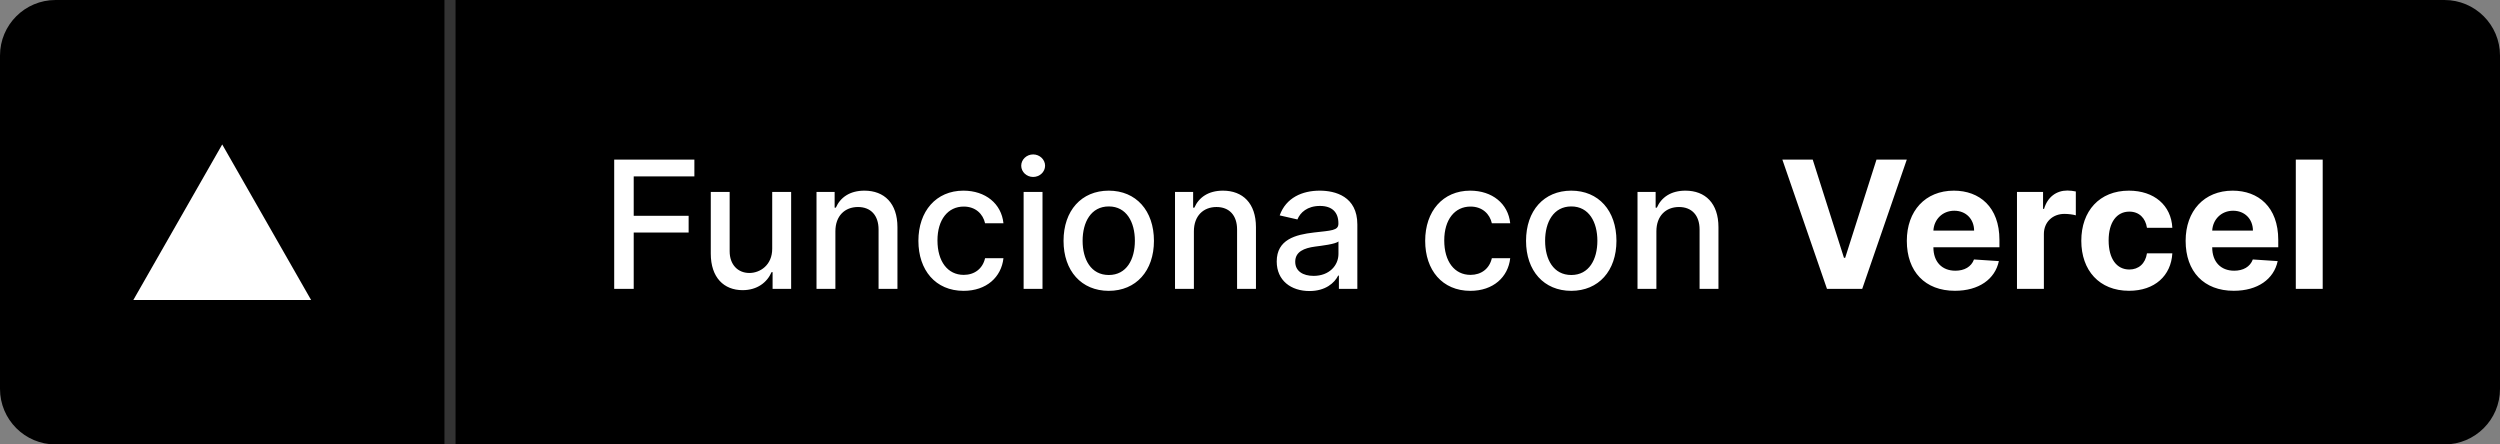 <svg width="225" height="40" viewBox="0 0 225 40" fill="none" xmlns="http://www.w3.org/2000/svg">
<rect x="0" y="0" width="225" height="40" fill="#808080" stroke="none"/>
<path d="M0 5C0 2.239 2.239 0 5 0H220C222.761 0 225 2.239 225 5V35C225 37.761 222.761 40 220 40H5C2.239 40 0 37.761 0 35V5Z" fill="black"/>
<line x1="40.5" y1="2.18556e-08" x2="40.5" y2="40" stroke="#333333"/>
<path fill-rule="evenodd" clip-rule="evenodd" d="M20 13L28 27H12L20 13Z" fill="white"/>
<path d="M55.278 26H57.034V20.926H61.977V19.421H57.034V15.875H62.494V14.364H55.278V26ZM69.499 22.381C69.504 23.864 68.402 24.568 67.447 24.568C66.396 24.568 65.669 23.807 65.669 22.619V17.273H63.97V22.824C63.97 24.989 65.158 26.114 66.834 26.114C68.146 26.114 69.038 25.421 69.442 24.489H69.533V26H71.203V17.273H69.499V22.381ZM75.185 20.818C75.185 19.426 76.037 18.631 77.219 18.631C78.372 18.631 79.071 19.386 79.071 20.653V26H80.77V20.449C80.77 18.29 79.582 17.159 77.798 17.159C76.486 17.159 75.628 17.767 75.224 18.693H75.117V17.273H73.486V26H75.185V20.818ZM86.724 26.176C88.787 26.176 90.122 24.938 90.31 23.239H88.656C88.44 24.182 87.707 24.739 86.736 24.739C85.298 24.739 84.372 23.54 84.372 21.636C84.372 19.767 85.315 18.591 86.736 18.591C87.815 18.591 88.474 19.273 88.656 20.091H90.31C90.128 18.329 88.69 17.159 86.707 17.159C84.247 17.159 82.656 19.011 82.656 21.676C82.656 24.307 84.19 26.176 86.724 26.176ZM92.126 26H93.825V17.273H92.126V26ZM92.984 15.926C93.57 15.926 94.058 15.472 94.058 14.915C94.058 14.358 93.57 13.898 92.984 13.898C92.394 13.898 91.91 14.358 91.91 14.915C91.91 15.472 92.394 15.926 92.984 15.926ZM99.787 26.176C102.247 26.176 103.855 24.375 103.855 21.676C103.855 18.96 102.247 17.159 99.787 17.159C97.327 17.159 95.719 18.96 95.719 21.676C95.719 24.375 97.327 26.176 99.787 26.176ZM99.793 24.75C98.185 24.75 97.435 23.347 97.435 21.671C97.435 20 98.185 18.579 99.793 18.579C101.389 18.579 102.139 20 102.139 21.671C102.139 23.347 101.389 24.75 99.793 24.75ZM107.45 20.818C107.45 19.426 108.303 18.631 109.484 18.631C110.638 18.631 111.337 19.386 111.337 20.653V26H113.036V20.449C113.036 18.29 111.848 17.159 110.064 17.159C108.751 17.159 107.893 17.767 107.49 18.693H107.382V17.273H105.751V26H107.45V20.818ZM117.854 26.193C119.297 26.193 120.109 25.46 120.433 24.807H120.501V26H122.161V20.204C122.161 17.665 120.161 17.159 118.774 17.159C117.195 17.159 115.74 17.796 115.172 19.386L116.768 19.75C117.018 19.131 117.655 18.534 118.797 18.534C119.893 18.534 120.456 19.108 120.456 20.097V20.136C120.456 20.756 119.82 20.744 118.251 20.926C116.598 21.119 114.905 21.551 114.905 23.534C114.905 25.25 116.195 26.193 117.854 26.193ZM118.223 24.829C117.263 24.829 116.57 24.398 116.57 23.557C116.57 22.648 117.376 22.324 118.359 22.193C118.911 22.119 120.217 21.972 120.462 21.727V22.852C120.462 23.886 119.638 24.829 118.223 24.829ZM132.334 26.176C134.396 26.176 135.732 24.938 135.919 23.239H134.266C134.05 24.182 133.317 24.739 132.345 24.739C130.908 24.739 129.982 23.54 129.982 21.636C129.982 19.767 130.925 18.591 132.345 18.591C133.425 18.591 134.084 19.273 134.266 20.091H135.919C135.737 18.329 134.3 17.159 132.317 17.159C129.857 17.159 128.266 19.011 128.266 21.676C128.266 24.307 129.8 26.176 132.334 26.176ZM141.412 26.176C143.872 26.176 145.48 24.375 145.48 21.676C145.48 18.96 143.872 17.159 141.412 17.159C138.952 17.159 137.344 18.96 137.344 21.676C137.344 24.375 138.952 26.176 141.412 26.176ZM141.418 24.75C139.81 24.75 139.06 23.347 139.06 21.671C139.06 20 139.81 18.579 141.418 18.579C143.014 18.579 143.764 20 143.764 21.671C143.764 23.347 143.014 24.75 141.418 24.75ZM149.075 20.818C149.075 19.426 149.928 18.631 151.109 18.631C152.263 18.631 152.962 19.386 152.962 20.653V26H154.661V20.449C154.661 18.29 153.473 17.159 151.689 17.159C150.376 17.159 149.518 17.767 149.115 18.693H149.007V17.273H147.376V26H149.075V20.818ZM163.145 14.364H160.412L164.429 26H167.599L171.611 14.364H168.884L166.065 23.204H165.957L163.145 14.364ZM175.943 26.171C178.102 26.171 179.557 25.119 179.898 23.5L177.659 23.352C177.415 24.017 176.79 24.364 175.983 24.364C174.773 24.364 174.006 23.562 174.006 22.261V22.256H179.949V21.591C179.949 18.625 178.153 17.159 175.847 17.159C173.278 17.159 171.614 18.983 171.614 21.676C171.614 24.443 173.256 26.171 175.943 26.171ZM174.006 20.756C174.057 19.761 174.812 18.966 175.886 18.966C176.938 18.966 177.665 19.716 177.67 20.756H174.006ZM181.528 26H183.949V21.062C183.949 19.989 184.733 19.25 185.801 19.25C186.136 19.25 186.597 19.307 186.824 19.381V17.233C186.608 17.182 186.307 17.148 186.062 17.148C185.085 17.148 184.284 17.716 183.966 18.796H183.875V17.273H181.528V26ZM191.612 26.171C193.936 26.171 195.396 24.807 195.51 22.801H193.226C193.084 23.733 192.47 24.256 191.641 24.256C190.51 24.256 189.777 23.307 189.777 21.636C189.777 19.989 190.516 19.046 191.641 19.046C192.527 19.046 193.095 19.631 193.226 20.5H195.51C195.408 18.483 193.879 17.159 191.601 17.159C188.953 17.159 187.317 18.994 187.317 21.671C187.317 24.324 188.925 26.171 191.612 26.171ZM201.037 26.171C203.196 26.171 204.651 25.119 204.991 23.5L202.753 23.352C202.509 24.017 201.884 24.364 201.077 24.364C199.866 24.364 199.099 23.562 199.099 22.261V22.256H205.043V21.591C205.043 18.625 203.247 17.159 200.94 17.159C198.372 17.159 196.707 18.983 196.707 21.676C196.707 24.443 198.349 26.171 201.037 26.171ZM199.099 20.756C199.151 19.761 199.906 18.966 200.98 18.966C202.031 18.966 202.759 19.716 202.764 20.756H199.099ZM209.043 14.364H206.622V26H209.043V14.364Z" fill="white"/>
</svg>
